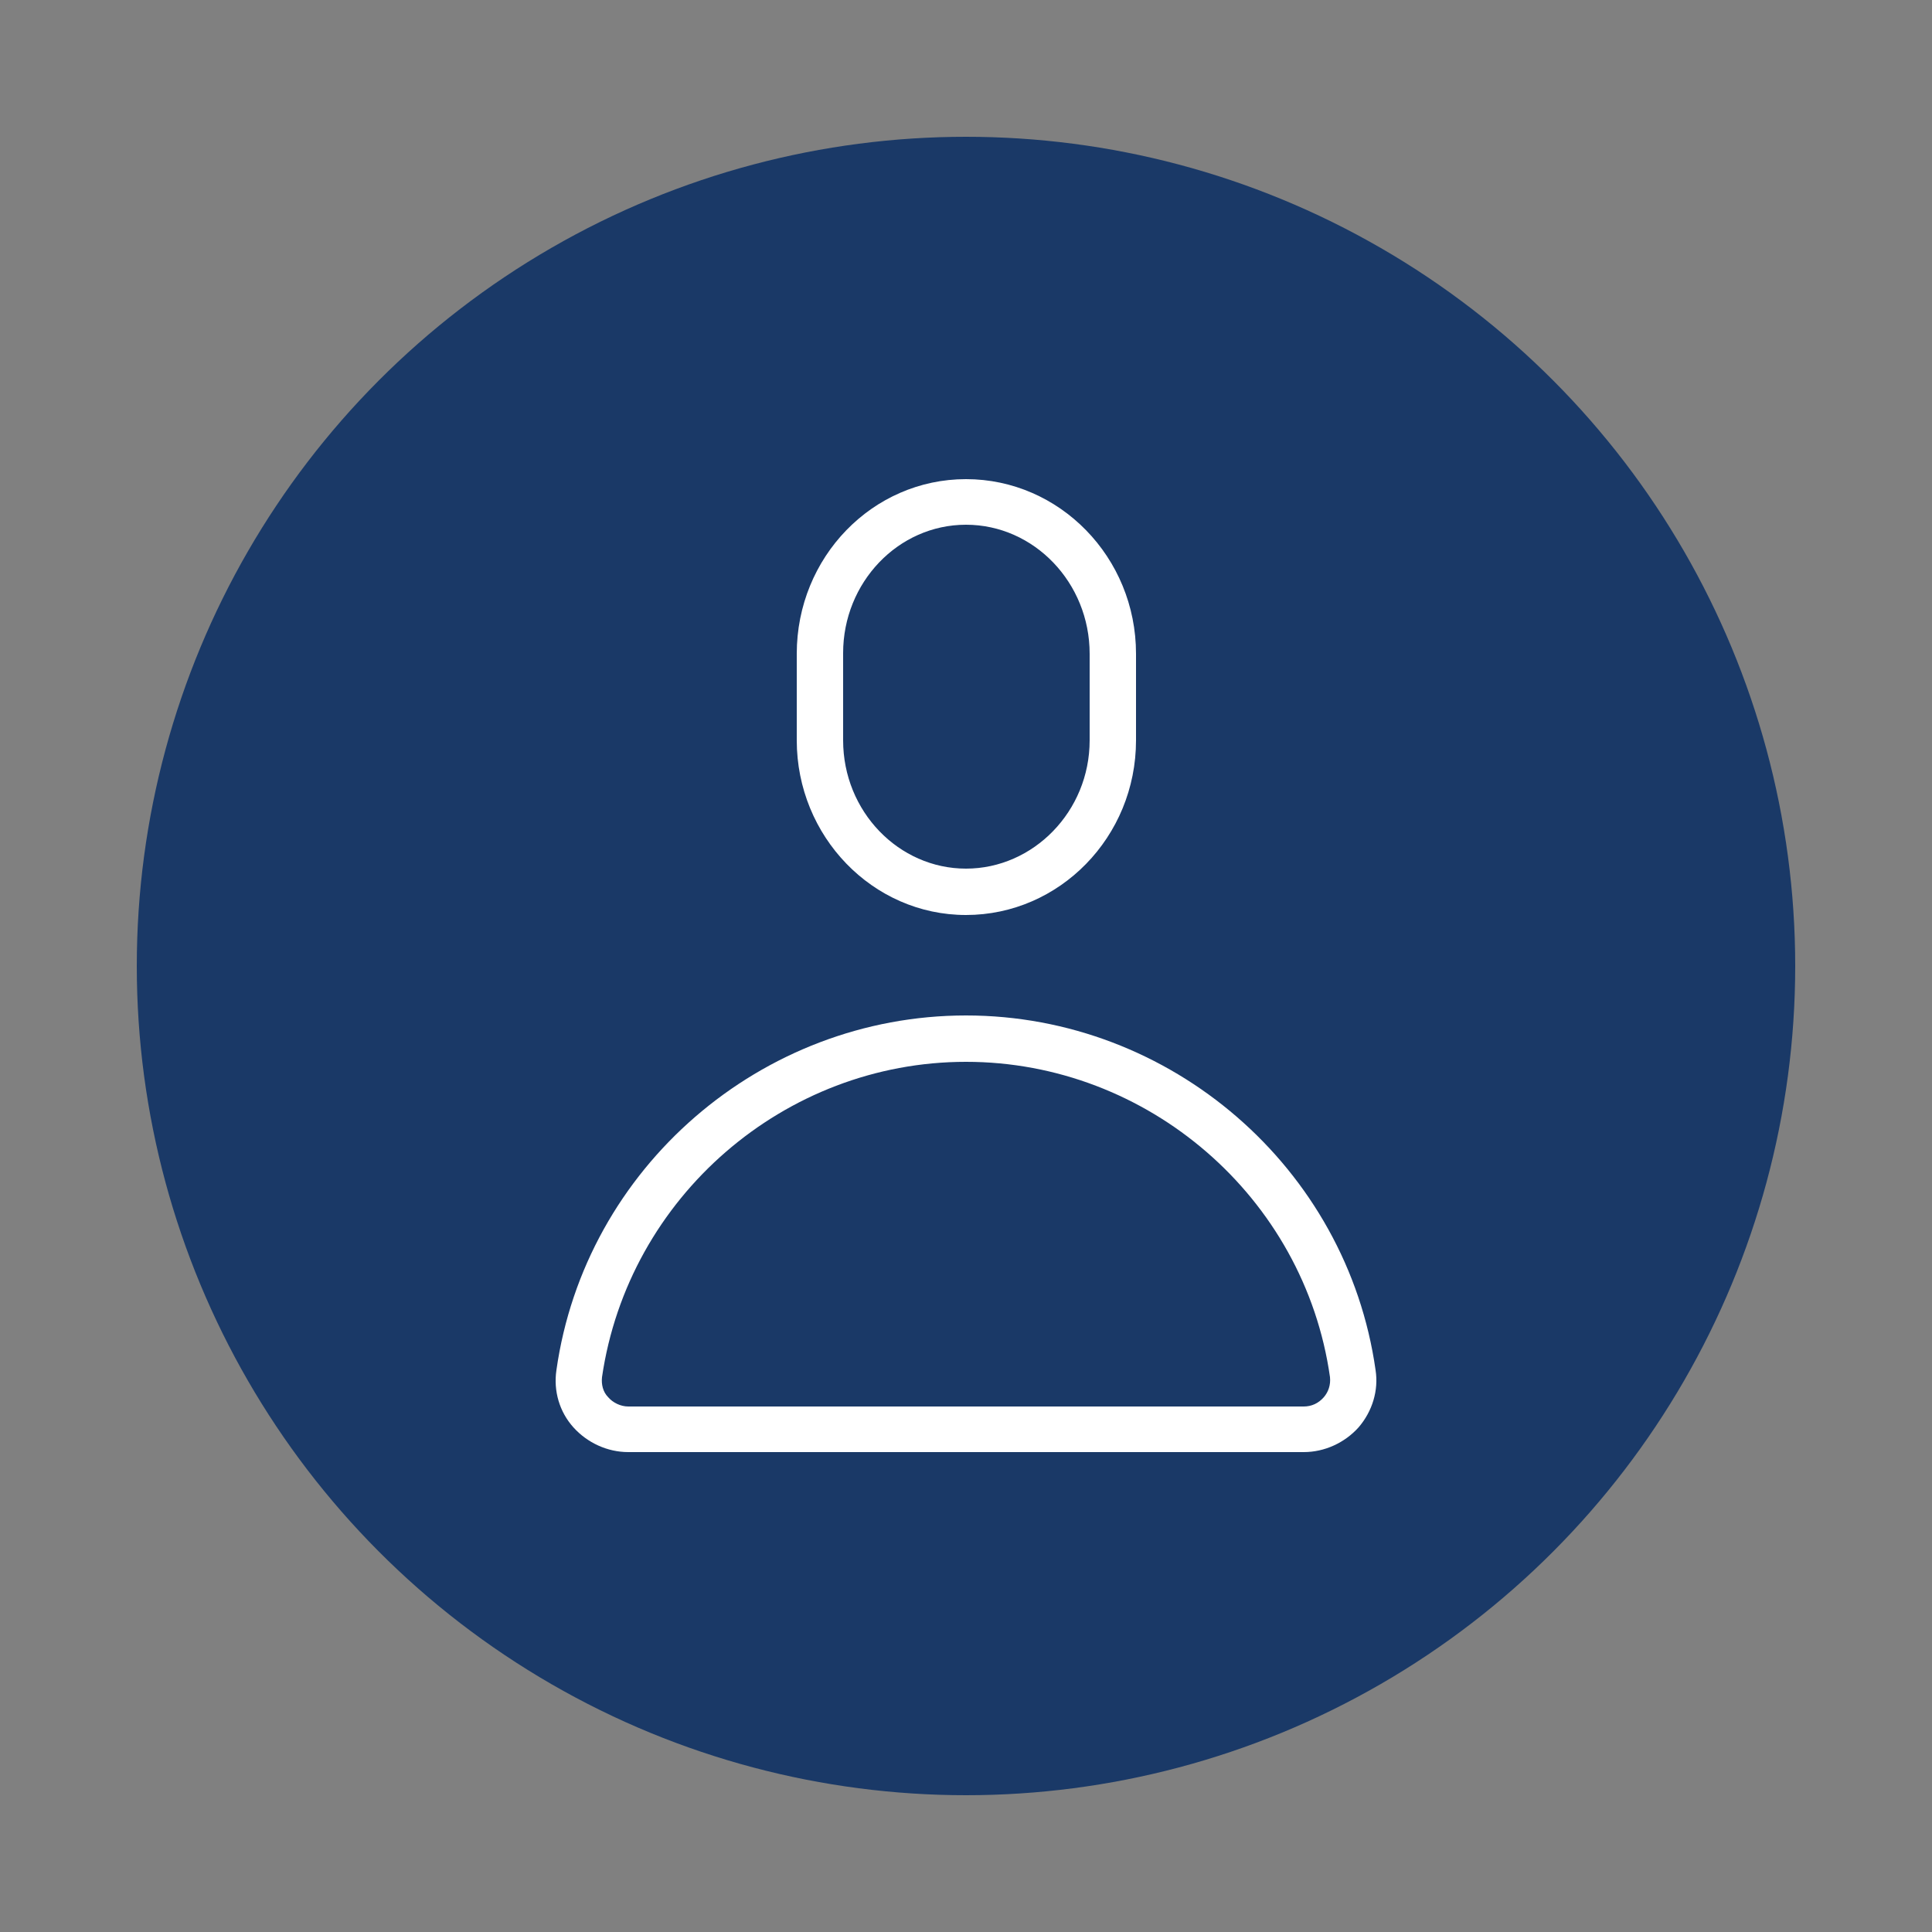 <svg xmlns="http://www.w3.org/2000/svg" xmlns:xlink="http://www.w3.org/1999/xlink" id="Layer_1" x="0px" y="0px" width="250px" height="250px" viewBox="0 0 250 250" style="enable-background:new 0 0 250 250;" xml:space="preserve">
<rect x="0" y="0" width="250" height="250" fill="#808080" stroke="none"/>
<style type="text/css">
	.st0{fill:#1A3967;}
	.st1{fill:#FFFFFF;}
</style>
<circle class="st0" cx="125" cy="125" r="107.3"></circle>
<g>
	<path class="st1" d="M125,118.4c-12.1,0-21.9-10.2-21.9-22.6V84.6c0-12.5,9.8-22.6,21.9-22.6s22,10.1,22,22.6v11.2   C147,108.3,137.1,118.4,125,118.4z M125,67.9c-8.8,0-15.9,7.5-15.9,16.6v11.3c0,9.2,7.2,16.6,15.9,16.6s16-7.4,16-16.6V84.6   C141,75.4,133.8,67.9,125,67.9z"></path>
	<path class="st1" d="M168.7,187.9H81.3c-2.7,0-5.3-1.2-7.1-3.2c-1.8-2-2.6-4.7-2.2-7.4c3.7-26.2,26.5-45.9,53-45.9   s49.3,19.7,53,45.9c0.4,2.6-0.4,5.3-2.2,7.4C174,186.7,171.4,187.9,168.7,187.9z M125,137.4c-23.5,0-43.7,17.5-47.1,40.8   c-0.1,0.9,0.1,1.9,0.8,2.6c0.6,0.7,1.6,1.2,2.6,1.2h87.4c1,0,1.9-0.4,2.6-1.2c0.6-0.7,0.9-1.6,0.8-2.6   C168.8,154.9,148.5,137.4,125,137.4z"></path>
</g>
</svg>